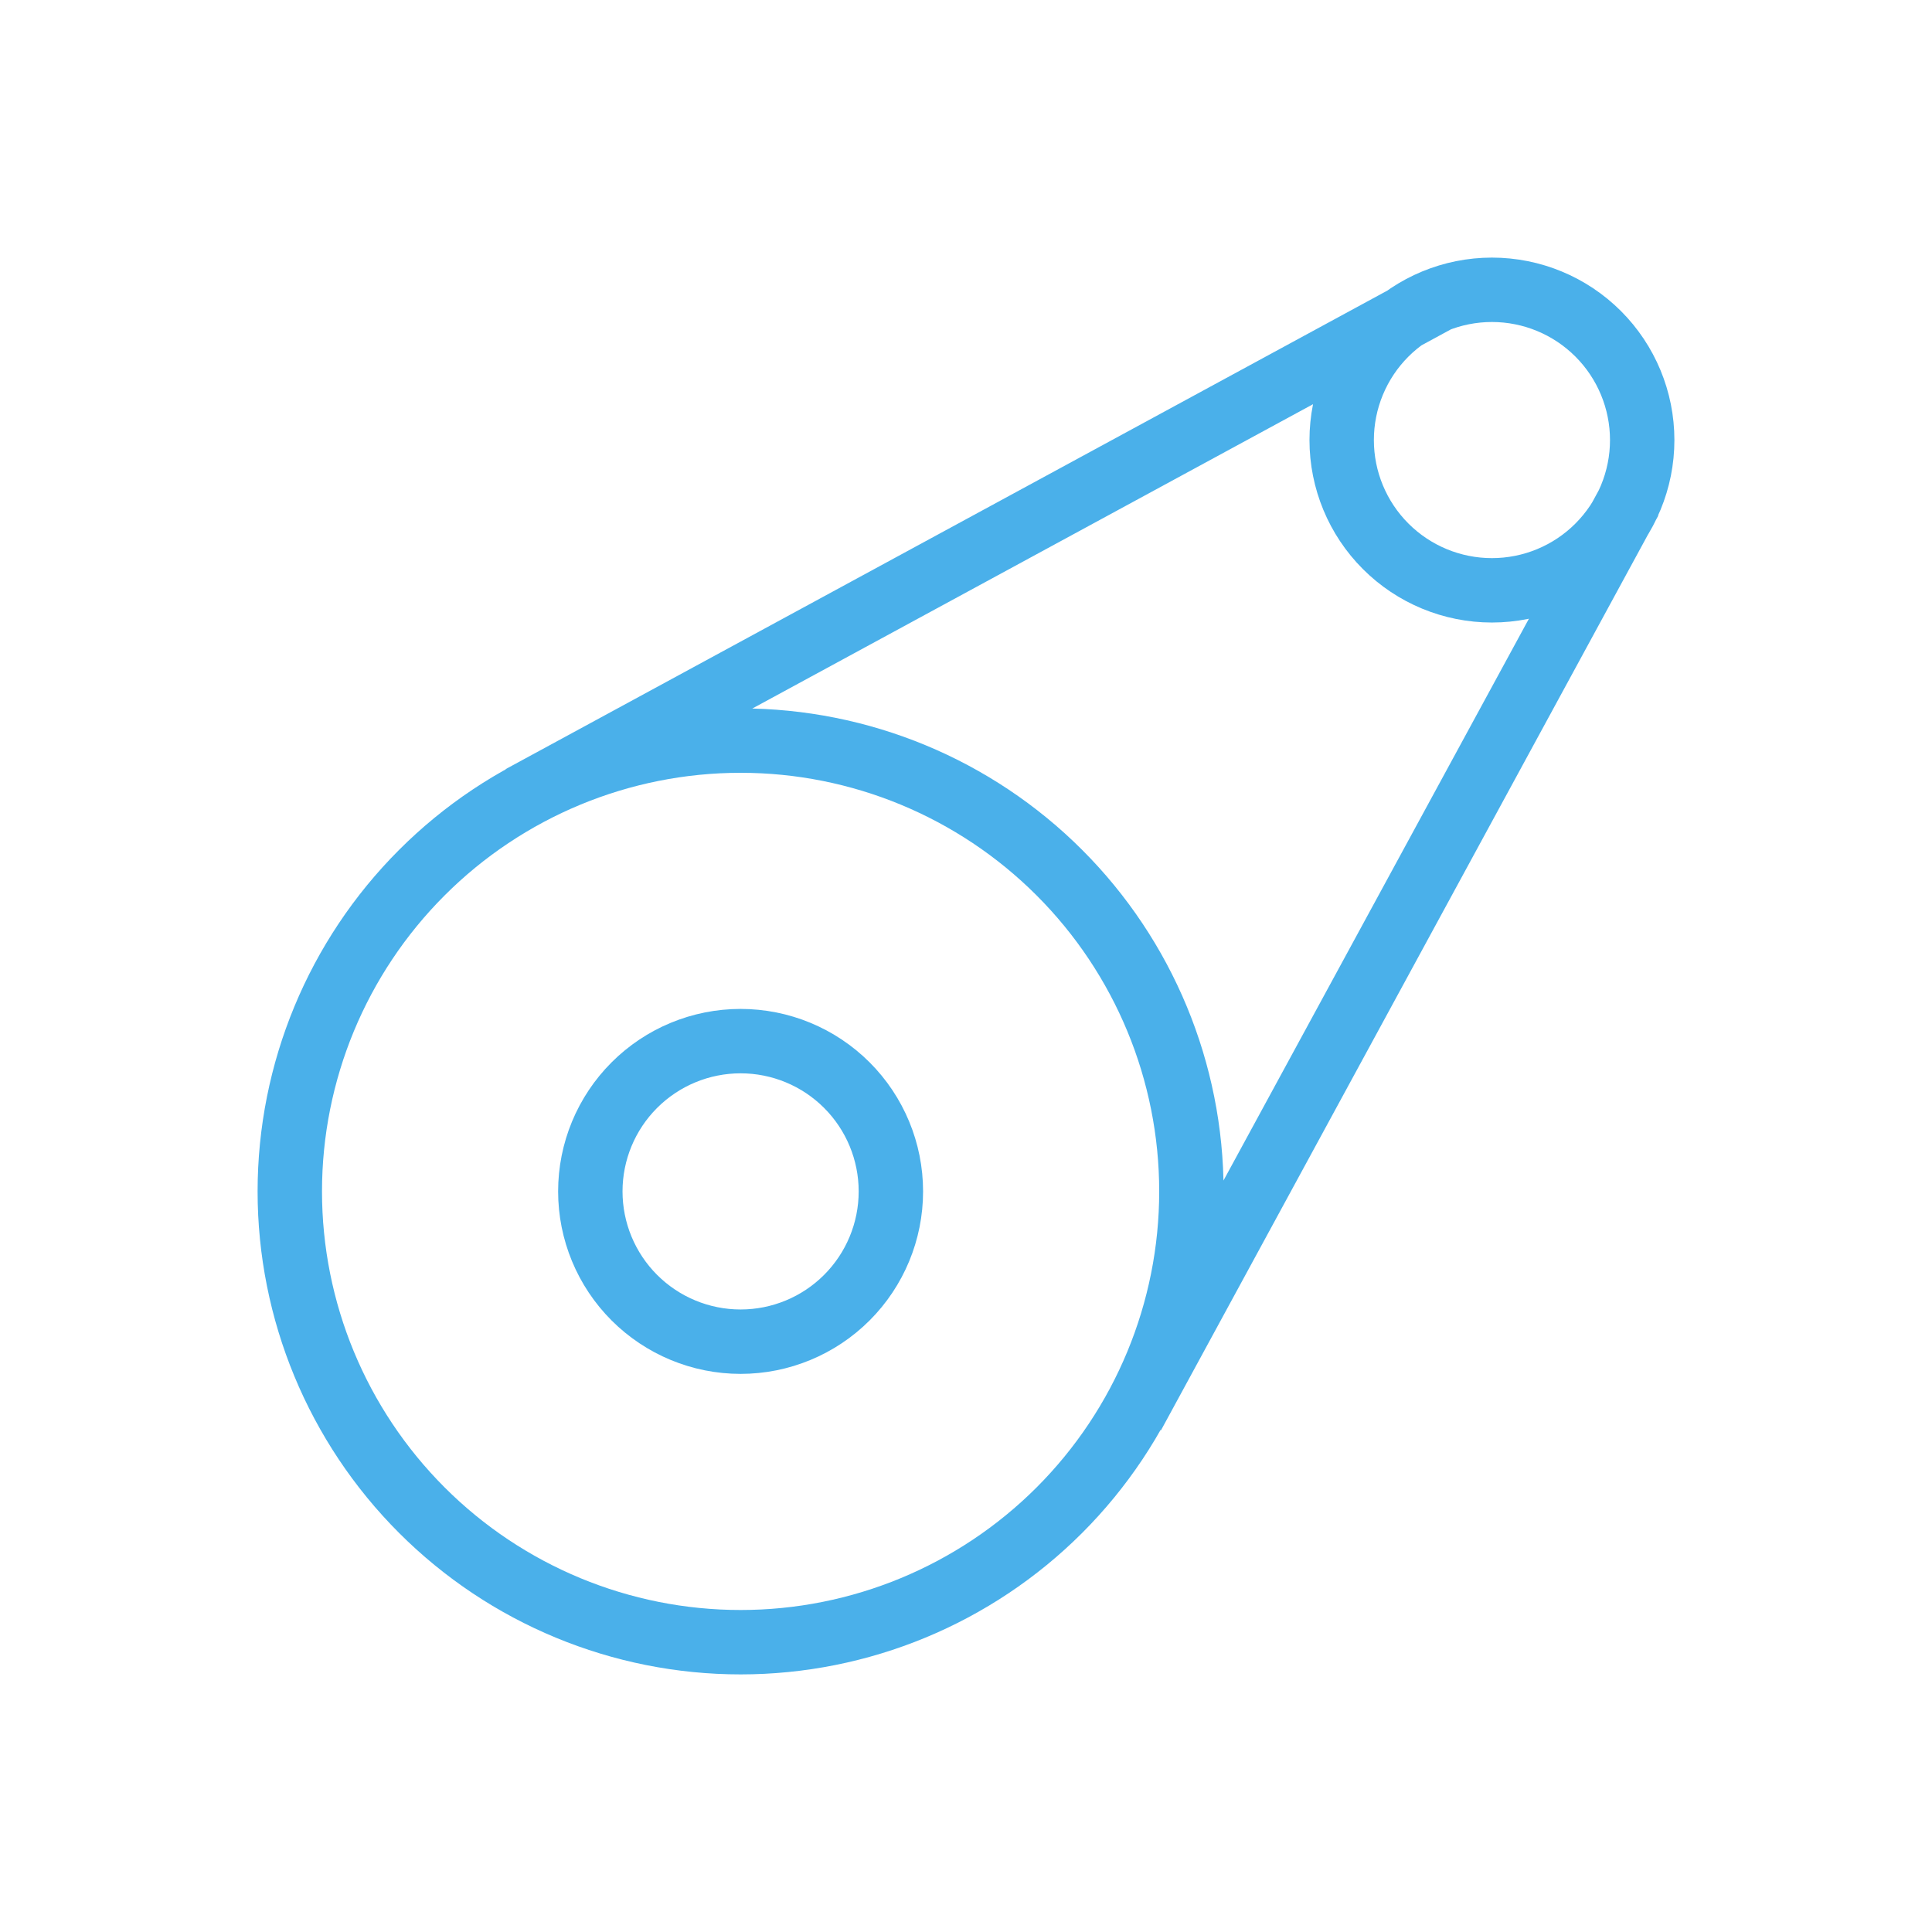<svg width="60" height="60" viewBox="0 0 60 60" fill="none" xmlns="http://www.w3.org/2000/svg">
<path d="M35.177 43.941L50.621 15.535M16.182 24.764L44.689 9.292M9 37C9 40.713 10.475 44.274 13.101 46.9C15.726 49.525 19.287 51 23 51C26.713 51 30.274 49.525 32.9 46.9C35.525 44.274 37 40.713 37 37C37 33.287 35.525 29.726 32.9 27.101C30.274 24.475 26.713 23 23 23C19.287 23 15.726 24.475 13.101 27.101C10.475 29.726 9 33.287 9 37ZM18.333 37C18.333 38.238 18.825 39.425 19.7 40.3C20.575 41.175 21.762 41.667 23 41.667C24.238 41.667 25.425 41.175 26.3 40.3C27.175 39.425 27.667 38.238 27.667 37C27.667 35.762 27.175 34.575 26.3 33.7C25.425 32.825 24.238 32.333 23 32.333C21.762 32.333 20.575 32.825 19.7 33.7C18.825 34.575 18.333 35.762 18.333 37ZM41.667 13.667C41.667 14.904 42.158 16.091 43.033 16.966C43.909 17.842 45.096 18.333 46.333 18.333C47.571 18.333 48.758 17.842 49.633 16.966C50.508 16.091 51 14.904 51 13.667C51 12.429 50.508 11.242 49.633 10.367C48.758 9.492 47.571 9 46.333 9C45.096 9 43.909 9.492 43.033 10.367C42.158 11.242 41.667 12.429 41.667 13.667Z" stroke="#4AB0EA" stroke-width="2"/>
</svg>
